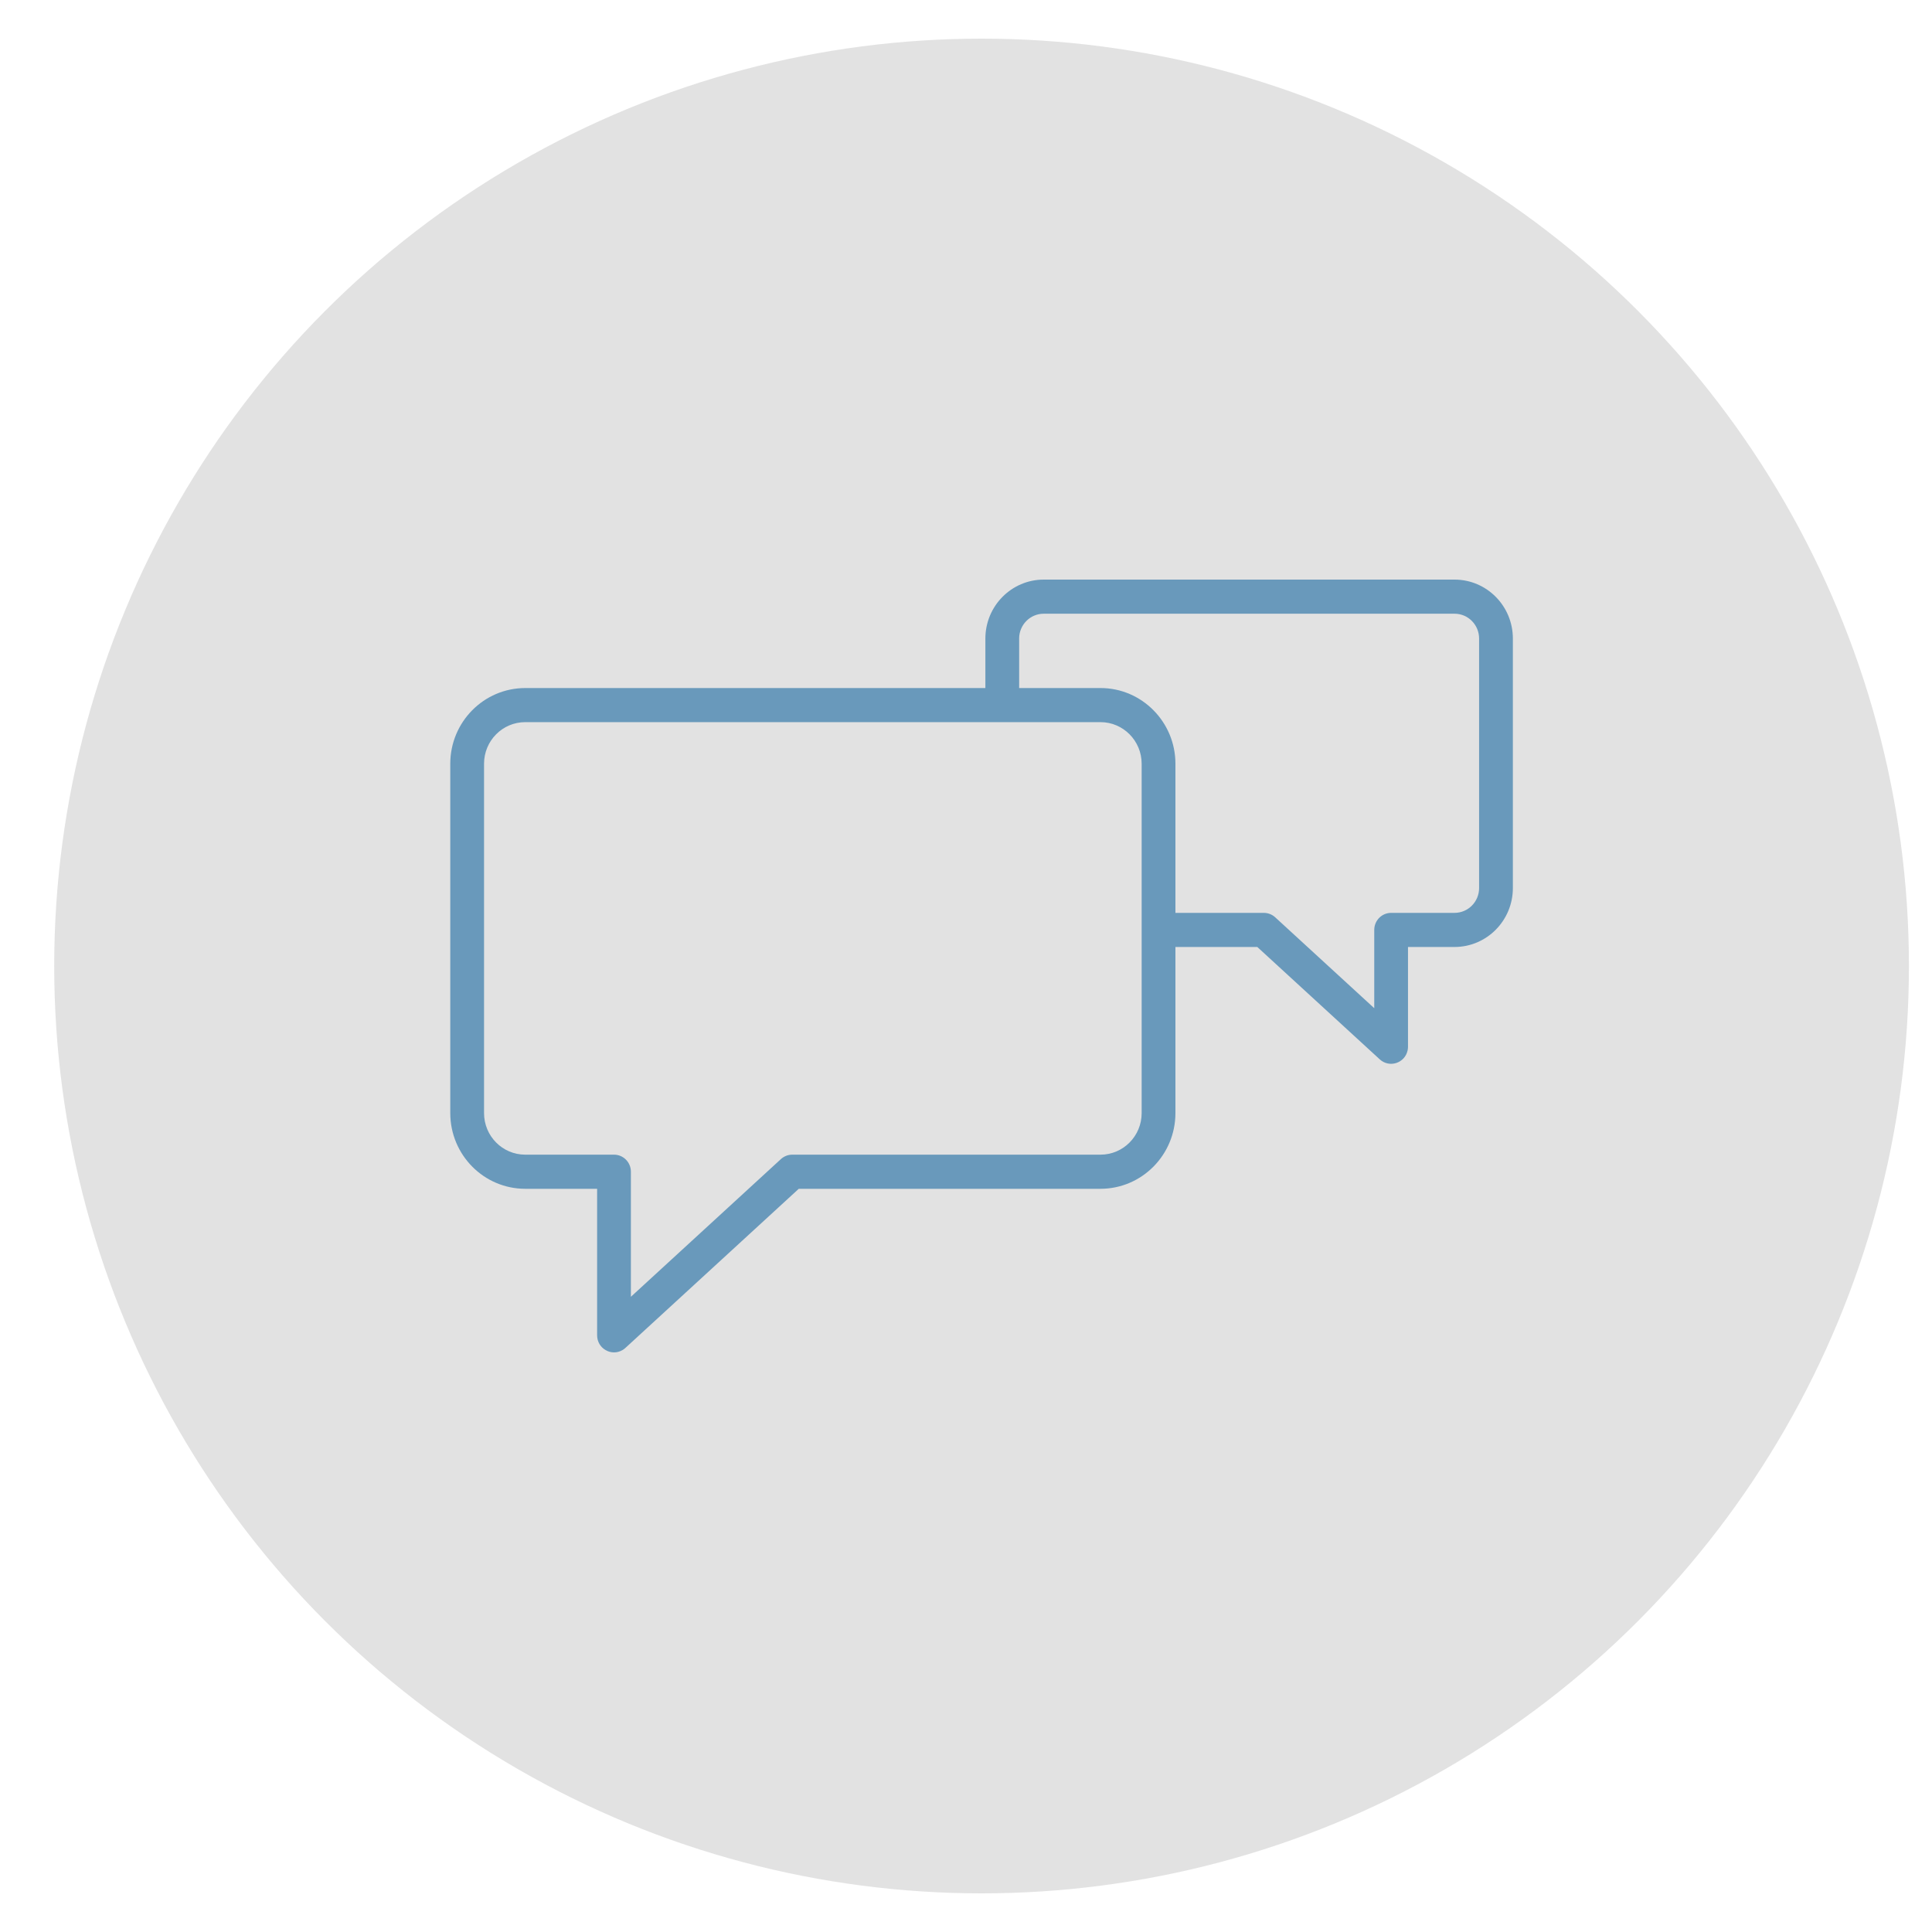 <?xml version="1.0" encoding="UTF-8"?> <svg xmlns="http://www.w3.org/2000/svg" viewBox="1950 2450 100 100" width="100" height="100" data-guides="{&quot;vertical&quot;:[],&quot;horizontal&quot;:[]}"><ellipse fill="#e2e2e2" fill-opacity="1" stroke="#000000" stroke-opacity="0" stroke-width="1" id="tSvged5f5999c0" title="Ellipse 2" cx="2000.806" cy="2500" rx="48" ry="48" style="transform: rotate(0deg); transform-origin: 2000.81px 2500px;"></ellipse><path fill="#6999bb" stroke="#000000" fill-opacity="1" stroke-width="0" stroke-opacity="1" color="rgb(51, 51, 51)" fill-rule="evenodd" font-size-adjust="none" id="tSvge47e76737e" title="Path 2" d="M 2025.289 2480 C 2018.2 2480 2011.111 2480 2004.022 2480C 2002.355 2480.002 2001.005 2481.366 2001.003 2483.05C 2001.003 2483.904 2001.003 2484.759 2001.003 2485.613C 1993.063 2485.613 1985.123 2485.613 1977.183 2485.613C 1975.043 2485.616 1973.308 2487.368 1973.306 2489.531C 1973.306 2495.559 1973.306 2501.588 1973.306 2507.616C 1973.309 2509.778 1975.043 2511.53 1977.183 2511.532C 1978.425 2511.532 1979.666 2511.532 1980.907 2511.532C 1980.907 2514.06 1980.907 2516.588 1980.907 2519.116C 1980.908 2519.796 1981.636 2520.22 1982.219 2519.88C 1982.273 2519.849 1982.323 2519.812 1982.369 2519.77C 1985.361 2517.024 1988.352 2514.278 1991.344 2511.532C 1996.551 2511.532 2001.757 2511.532 2006.963 2511.532C 2009.103 2511.53 2010.837 2509.778 2010.84 2507.616C 2010.84 2504.749 2010.84 2501.882 2010.84 2499.016C 2012.253 2499.016 2013.665 2499.016 2015.078 2499.016C 2017.191 2500.955 2019.303 2502.893 2021.416 2504.832C 2021.914 2505.29 2022.715 2505.031 2022.858 2504.367C 2022.871 2504.305 2022.878 2504.242 2022.878 2504.179C 2022.878 2502.458 2022.878 2500.737 2022.878 2499.016C 2023.682 2499.016 2024.485 2499.016 2025.289 2499.016C 2026.955 2499.013 2028.305 2497.649 2028.306 2495.965C 2028.306 2491.66 2028.306 2487.355 2028.306 2483.05C 2028.305 2481.367 2026.956 2480.002 2025.289 2480ZM 2009.092 2507.615 C 2009.091 2508.802 2008.139 2509.764 2006.964 2509.765C 2001.645 2509.765 1996.326 2509.765 1991.007 2509.765C 1990.79 2509.765 1990.58 2509.847 1990.419 2509.995C 1987.831 2512.37 1985.243 2514.745 1982.655 2517.121C 1982.655 2514.963 1982.655 2512.806 1982.655 2510.648C 1982.655 2510.161 1982.264 2509.765 1981.781 2509.765C 1980.248 2509.765 1978.715 2509.765 1977.183 2509.765C 1976.008 2509.764 1975.055 2508.803 1975.054 2507.615C 1975.054 2501.587 1975.054 2495.558 1975.054 2489.53C 1975.055 2488.342 1976.007 2487.38 1977.183 2487.378C 1985.411 2487.378 1993.64 2487.378 2001.868 2487.378C 2001.871 2487.379 2001.874 2487.379 2001.877 2487.379C 2001.88 2487.379 2001.883 2487.379 2001.885 2487.378C 2003.578 2487.378 2005.271 2487.378 2006.964 2487.378C 2008.139 2487.38 2009.091 2488.343 2009.092 2489.53C 2009.092 2495.558 2009.092 2501.587 2009.092 2507.615ZM 2026.558 2495.965 C 2026.558 2496.674 2025.991 2497.248 2025.289 2497.25C 2024.194 2497.25 2023.1 2497.25 2022.005 2497.25C 2021.522 2497.25 2021.131 2497.645 2021.131 2498.133C 2021.131 2499.483 2021.131 2500.833 2021.131 2502.184C 2019.422 2500.616 2017.713 2499.047 2016.004 2497.479C 2015.843 2497.332 2015.633 2497.25 2015.416 2497.25C 2013.891 2497.25 2012.365 2497.25 2010.84 2497.25C 2010.84 2494.677 2010.84 2492.104 2010.84 2489.531C 2010.84 2487.371 2009.101 2485.613 2006.963 2485.613C 2005.559 2485.613 2004.155 2485.613 2002.751 2485.613C 2002.751 2484.759 2002.751 2483.904 2002.751 2483.05C 2002.751 2482.342 2003.321 2481.766 2004.022 2481.766C 2011.111 2481.766 2018.2 2481.766 2025.289 2481.766C 2025.989 2481.766 2026.558 2482.342 2026.558 2483.05C 2026.558 2487.355 2026.558 2491.66 2026.558 2495.965Z" style=""></path><defs></defs></svg> 